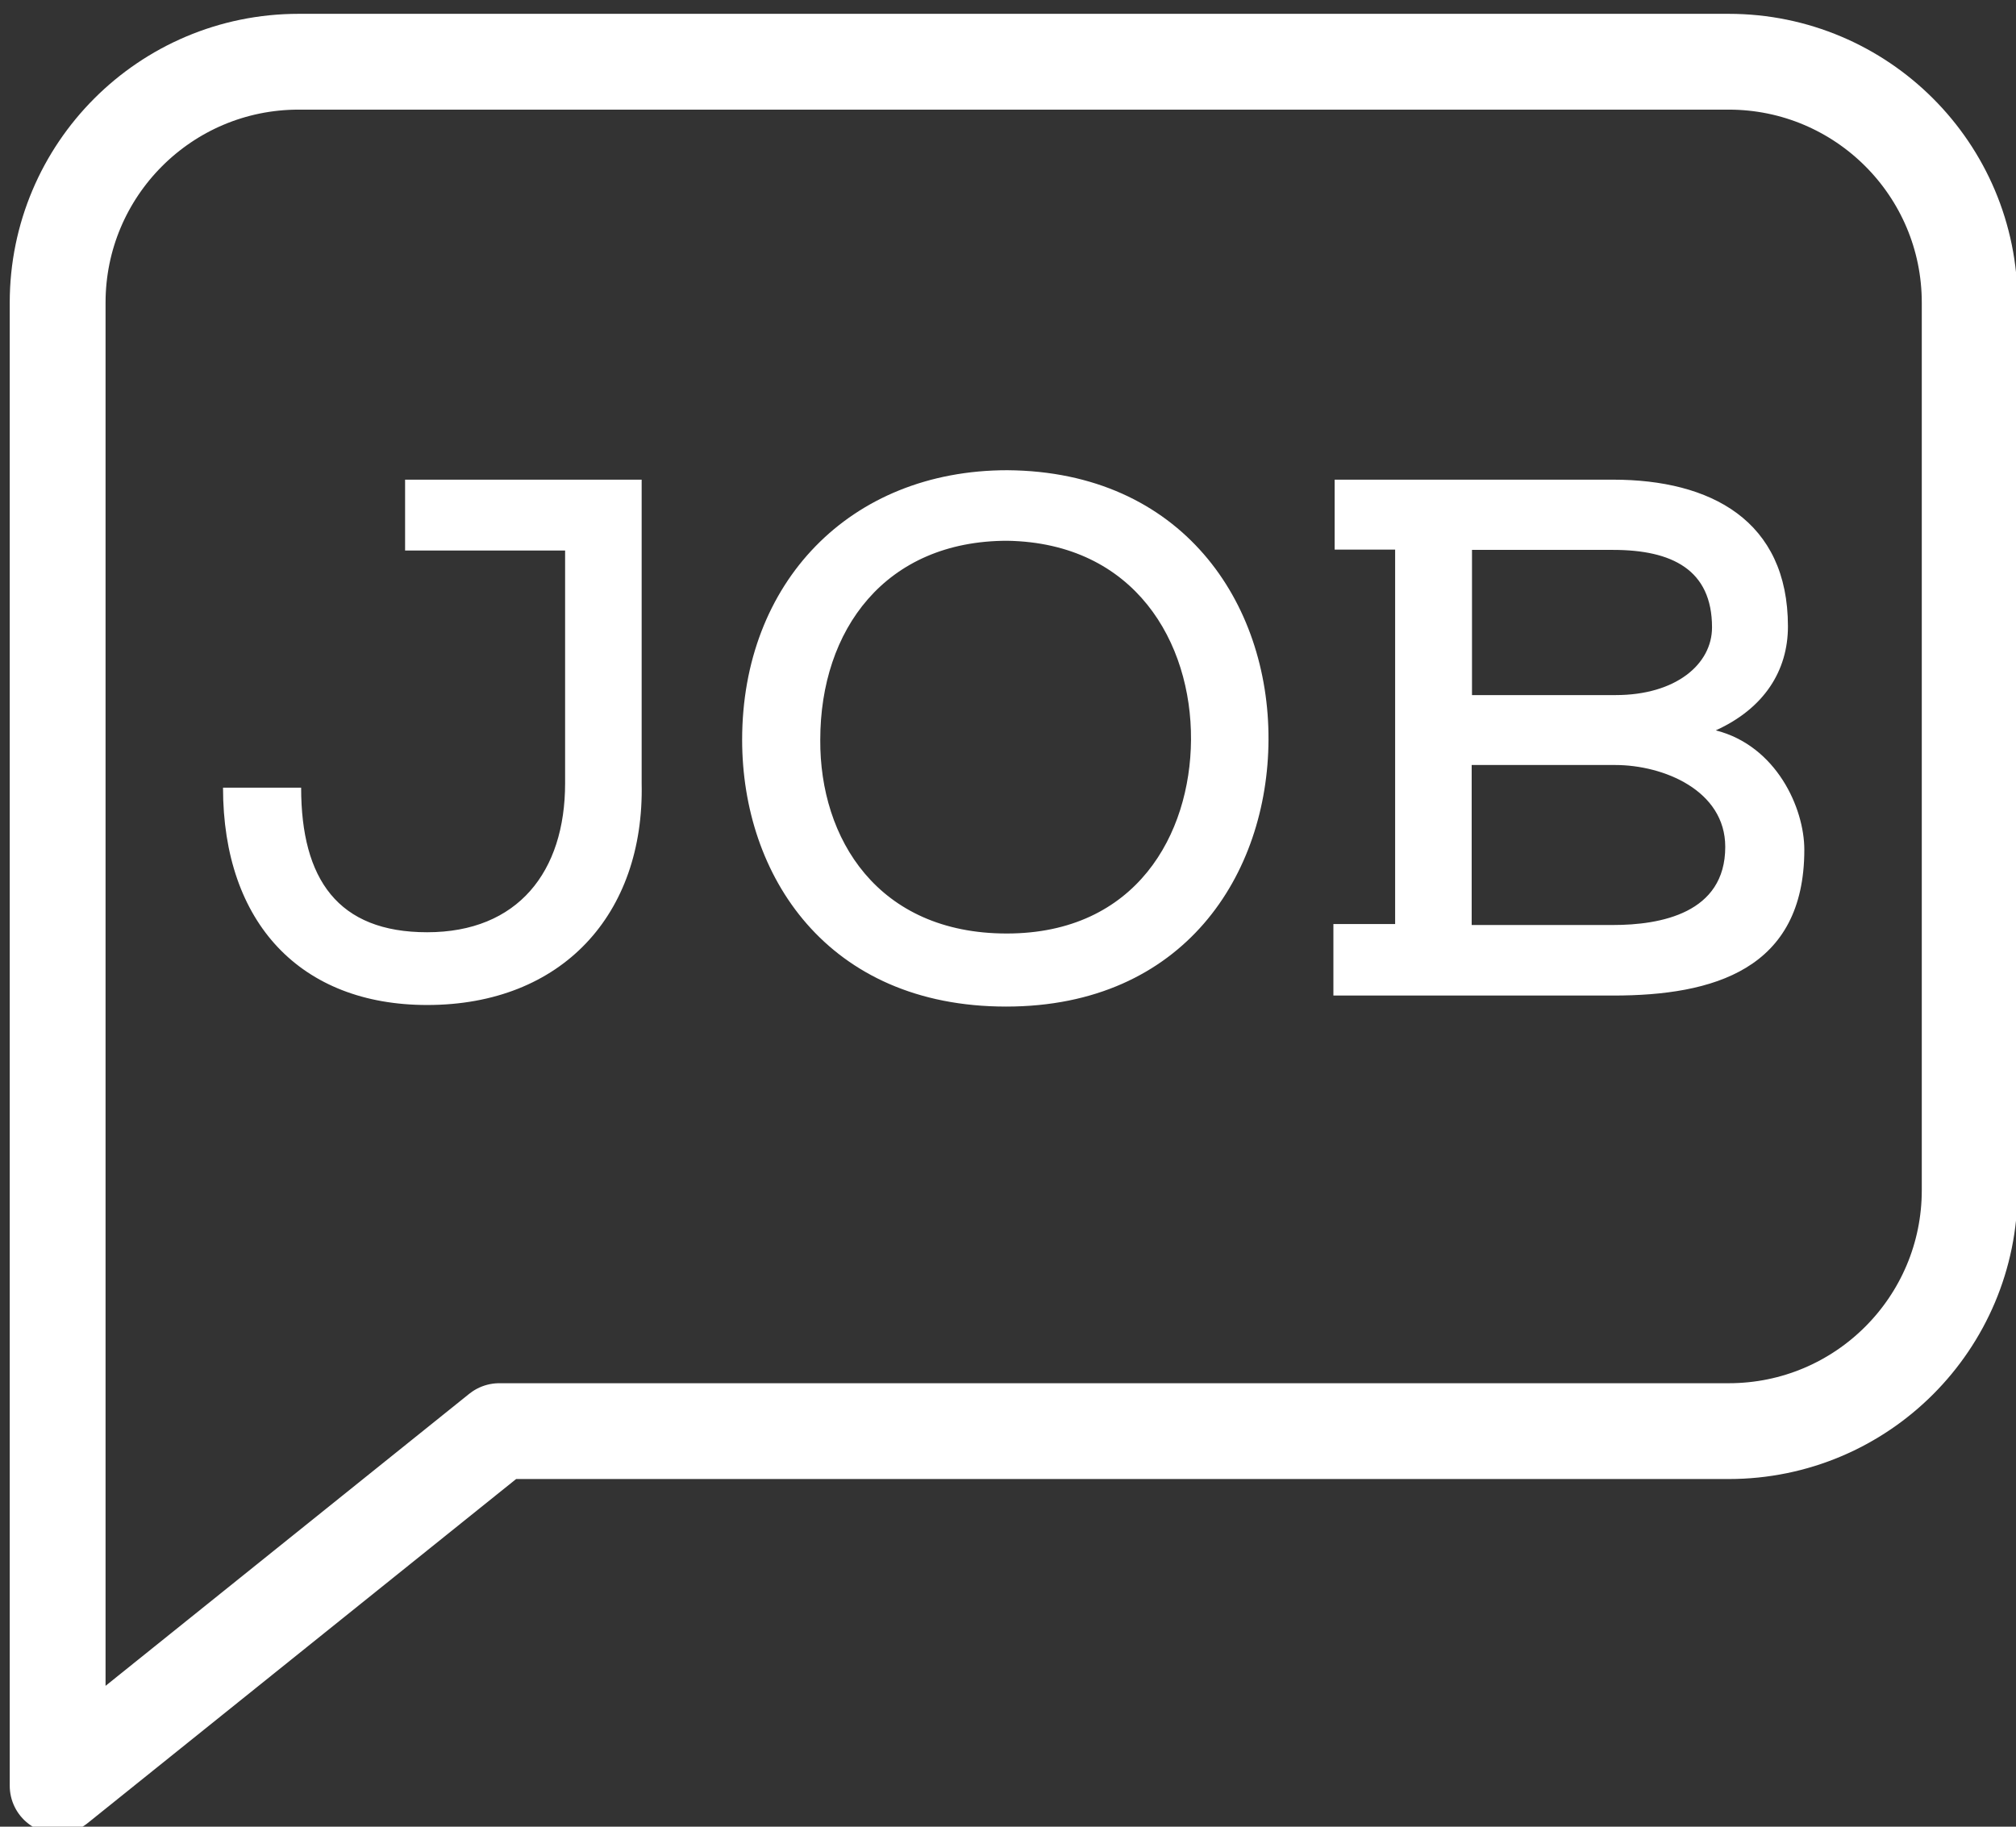 <?xml version="1.0" encoding="UTF-8"?>
<!-- Generator: Adobe Illustrator 26.2.1, SVG Export Plug-In . SVG Version: 6.00 Build 0)  -->
<svg xmlns="http://www.w3.org/2000/svg" xmlns:xlink="http://www.w3.org/1999/xlink" version="1.1" id="Ebene_1" x="0px" y="0px" viewBox="0 0 64 58" style="enable-background:new 0 0 64 58;" xml:space="preserve">
<rect x="0" y="0" width="64" height="58" fill="#333333" stroke="none"/>
<style type="text/css">
	.st0{fill:#FFFFFF;}
	.st1{fill:none;stroke:#FFFFFF;stroke-width:3.042;stroke-linejoin:round;}
</style>
<path class="st0" d="M46.72,24.29h4.56c1.52,0,3.49,0.8,3.49,2.6c0,2.11-2.06,2.48-3.56,2.48h-4.49V24.29z M46.72,17.46h4.49  c1.87,0,3.14,0.63,3.14,2.46c0,1.17-1.15,2.15-3.06,2.15h-4.56V17.46z M51.22,31.61c3.16,0,6.06-0.82,6.06-4.63  c0-1.33-0.89-3.3-2.81-3.79c1.54-0.7,2.29-1.9,2.29-3.3c0-3.37-2.46-4.66-5.55-4.66h-8.84v2.22h1.92v11.89h-1.96v2.27H51.22z   M37.81,23.49c-0.02,2.99-1.73,6.15-5.85,6.15c-4.1,0-5.94-3.02-5.92-6.15c0-3.49,2.06-6.32,5.94-6.32  C36.03,17.24,37.83,20.4,37.81,23.49 M31.98,14.93c-5.01,0-8.42,3.58-8.42,8.56c0,4.3,2.69,8.47,8.38,8.47  c5.66,0,8.31-4.21,8.33-8.47C40.29,19.14,37.53,14.97,31.98,14.93 M12.86,17.48h5.08v7.39c0,2.81-1.5,4.73-4.38,4.73  c-2.83,0-4-1.68-4-4.59H7.08c0,4.31,2.48,6.9,6.48,6.9c4.28,0,6.9-2.88,6.81-7.04v-9.64h-7.51V17.48z"></path>
<path class="st1" d="M15.85,45.44h4.04h34.99c4.23,0,7.65-3.43,7.65-7.65V9.61c0-4.23-3.43-7.65-7.65-7.65H9.48  c-4.23,0-7.65,3.43-7.65,7.65v18.26v9.92v18.91L15.85,45.44z"></path>
</svg>

